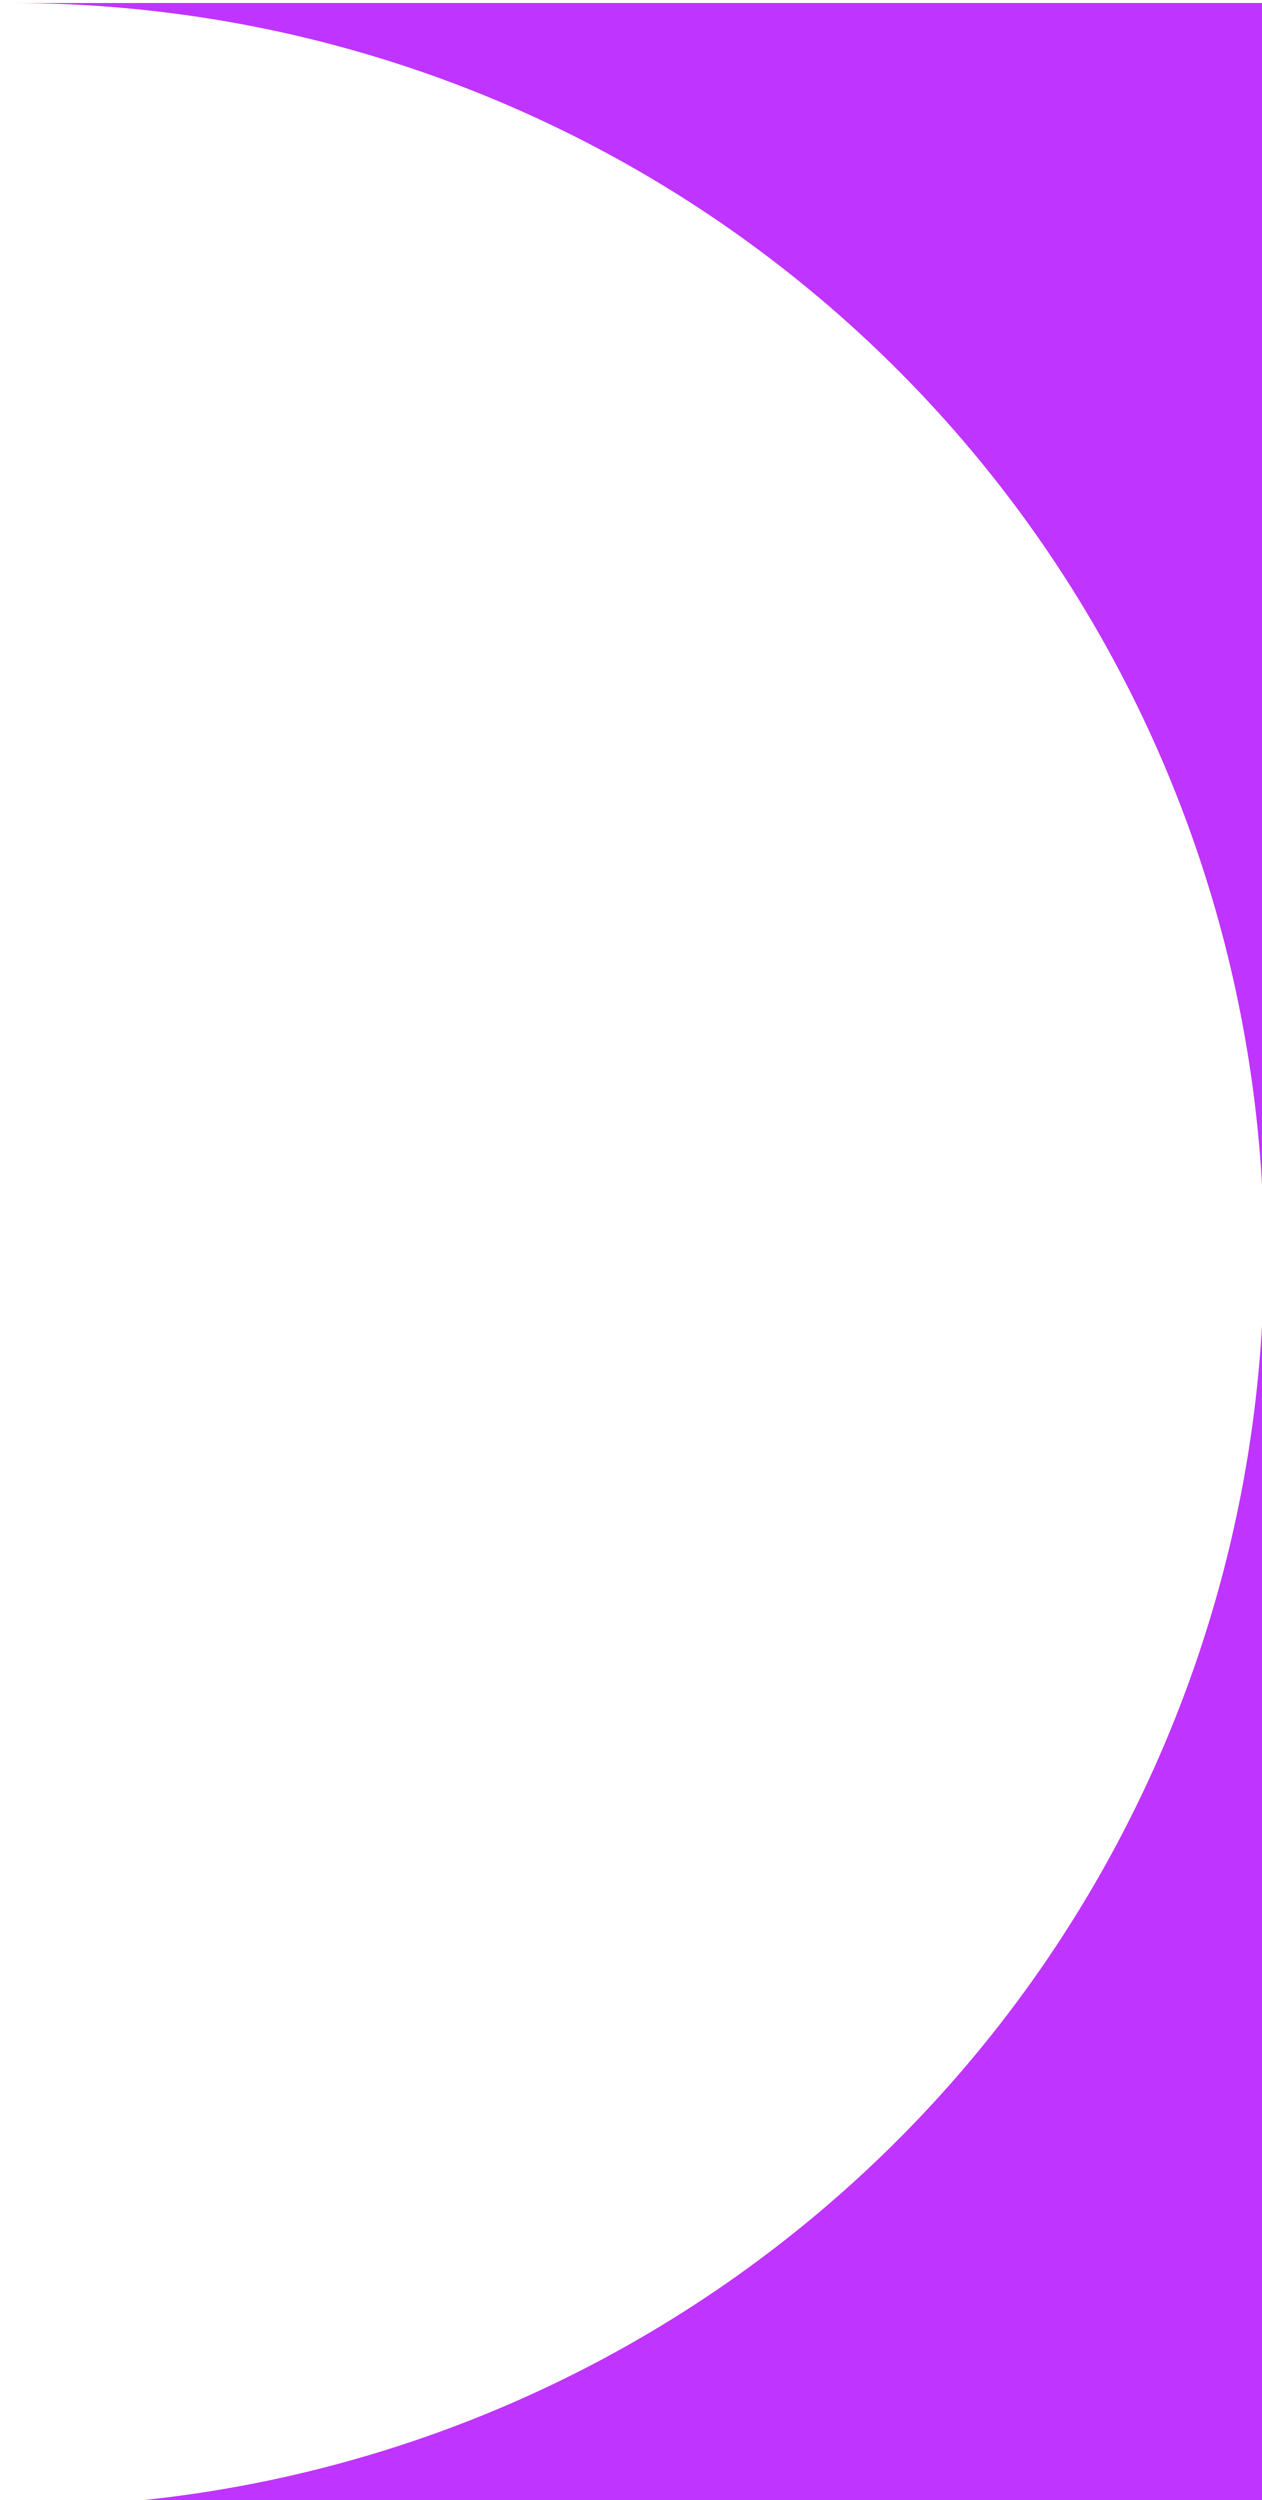 <?xml version="1.0" encoding="UTF-8" standalone="no"?>
<!-- Created with Inkscape (http://www.inkscape.org/) -->

<svg
   width="150mm"
   height="297mm"
   viewBox="0 0 150 297"
   version="1.1"
   id="svg5"
   sodipodi:docname="curve.svg"
   inkscape:version="1.1.1 (3bf5ae0d25, 2021-09-20)"
   xmlns:inkscape="http://www.inkscape.org/namespaces/inkscape"
   xmlns:sodipodi="http://sodipodi.sourceforge.net/DTD/sodipodi-0.dtd"
   xmlns="http://www.w3.org/2000/svg"
   xmlns:svg="http://www.w3.org/2000/svg">
  <sodipodi:namedview
     id="namedview7"
     pagecolor="#505050"
     bordercolor="#eeeeee"
     borderopacity="1"
     inkscape:pageshadow="0"
     inkscape:pageopacity="0"
     inkscape:pagecheckerboard="0"
     inkscape:document-units="mm"
     showgrid="false"
     inkscape:snap-bbox="true"
     inkscape:bbox-paths="true"
     inkscape:bbox-nodes="true"
     inkscape:snap-bbox-edge-midpoints="true"
     inkscape:snap-bbox-midpoints="true"
     inkscape:object-paths="true"
     inkscape:snap-intersection-paths="true"
     inkscape:snap-smooth-nodes="true"
     inkscape:snap-midpoints="true"
     inkscape:snap-object-midpoints="true"
     inkscape:snap-center="true"
     inkscape:snap-text-baseline="true"
     inkscape:snap-page="true"
     width="150mm"
     inkscape:zoom="2.0762433"
     inkscape:cx="410.59736"
     inkscape:cy="510.29666"
     inkscape:window-width="1920"
     inkscape:window-height="1009"
     inkscape:window-x="-8"
     inkscape:window-y="-8"
     inkscape:window-maximized="1"
     inkscape:current-layer="layer3" />
  <defs
     id="defs2">
    <mask
       maskUnits="userSpaceOnUse"
       id="mask1437">
      <rect
         style="fill:#ffffff;stroke-width:9.391"
         id="rect1439"
         width="210"
         height="297"
         x="5.6843419e-14"
         y="0" />
    </mask>
  </defs>
  <g
     inkscape:groupmode="layer"
     id="layer3"
     inkscape:label="Layer 1">
    <path
       id="rect1464"
       style="fill:#bf34ff;fill-opacity:1;stroke-width:12.899"
       d="M 5.67 1.363 A 561.26 561.26 0 0 1 566.93 562.621 L 566.93 1.363 L 5.67 1.363 z M 566.93 562.621 A 561.26 561.26 0 0 1 5.67 1123.881 L 566.93 1123.881 L 566.93 562.621 z "
       transform="scale(0.265)" />
  </g>
</svg>
